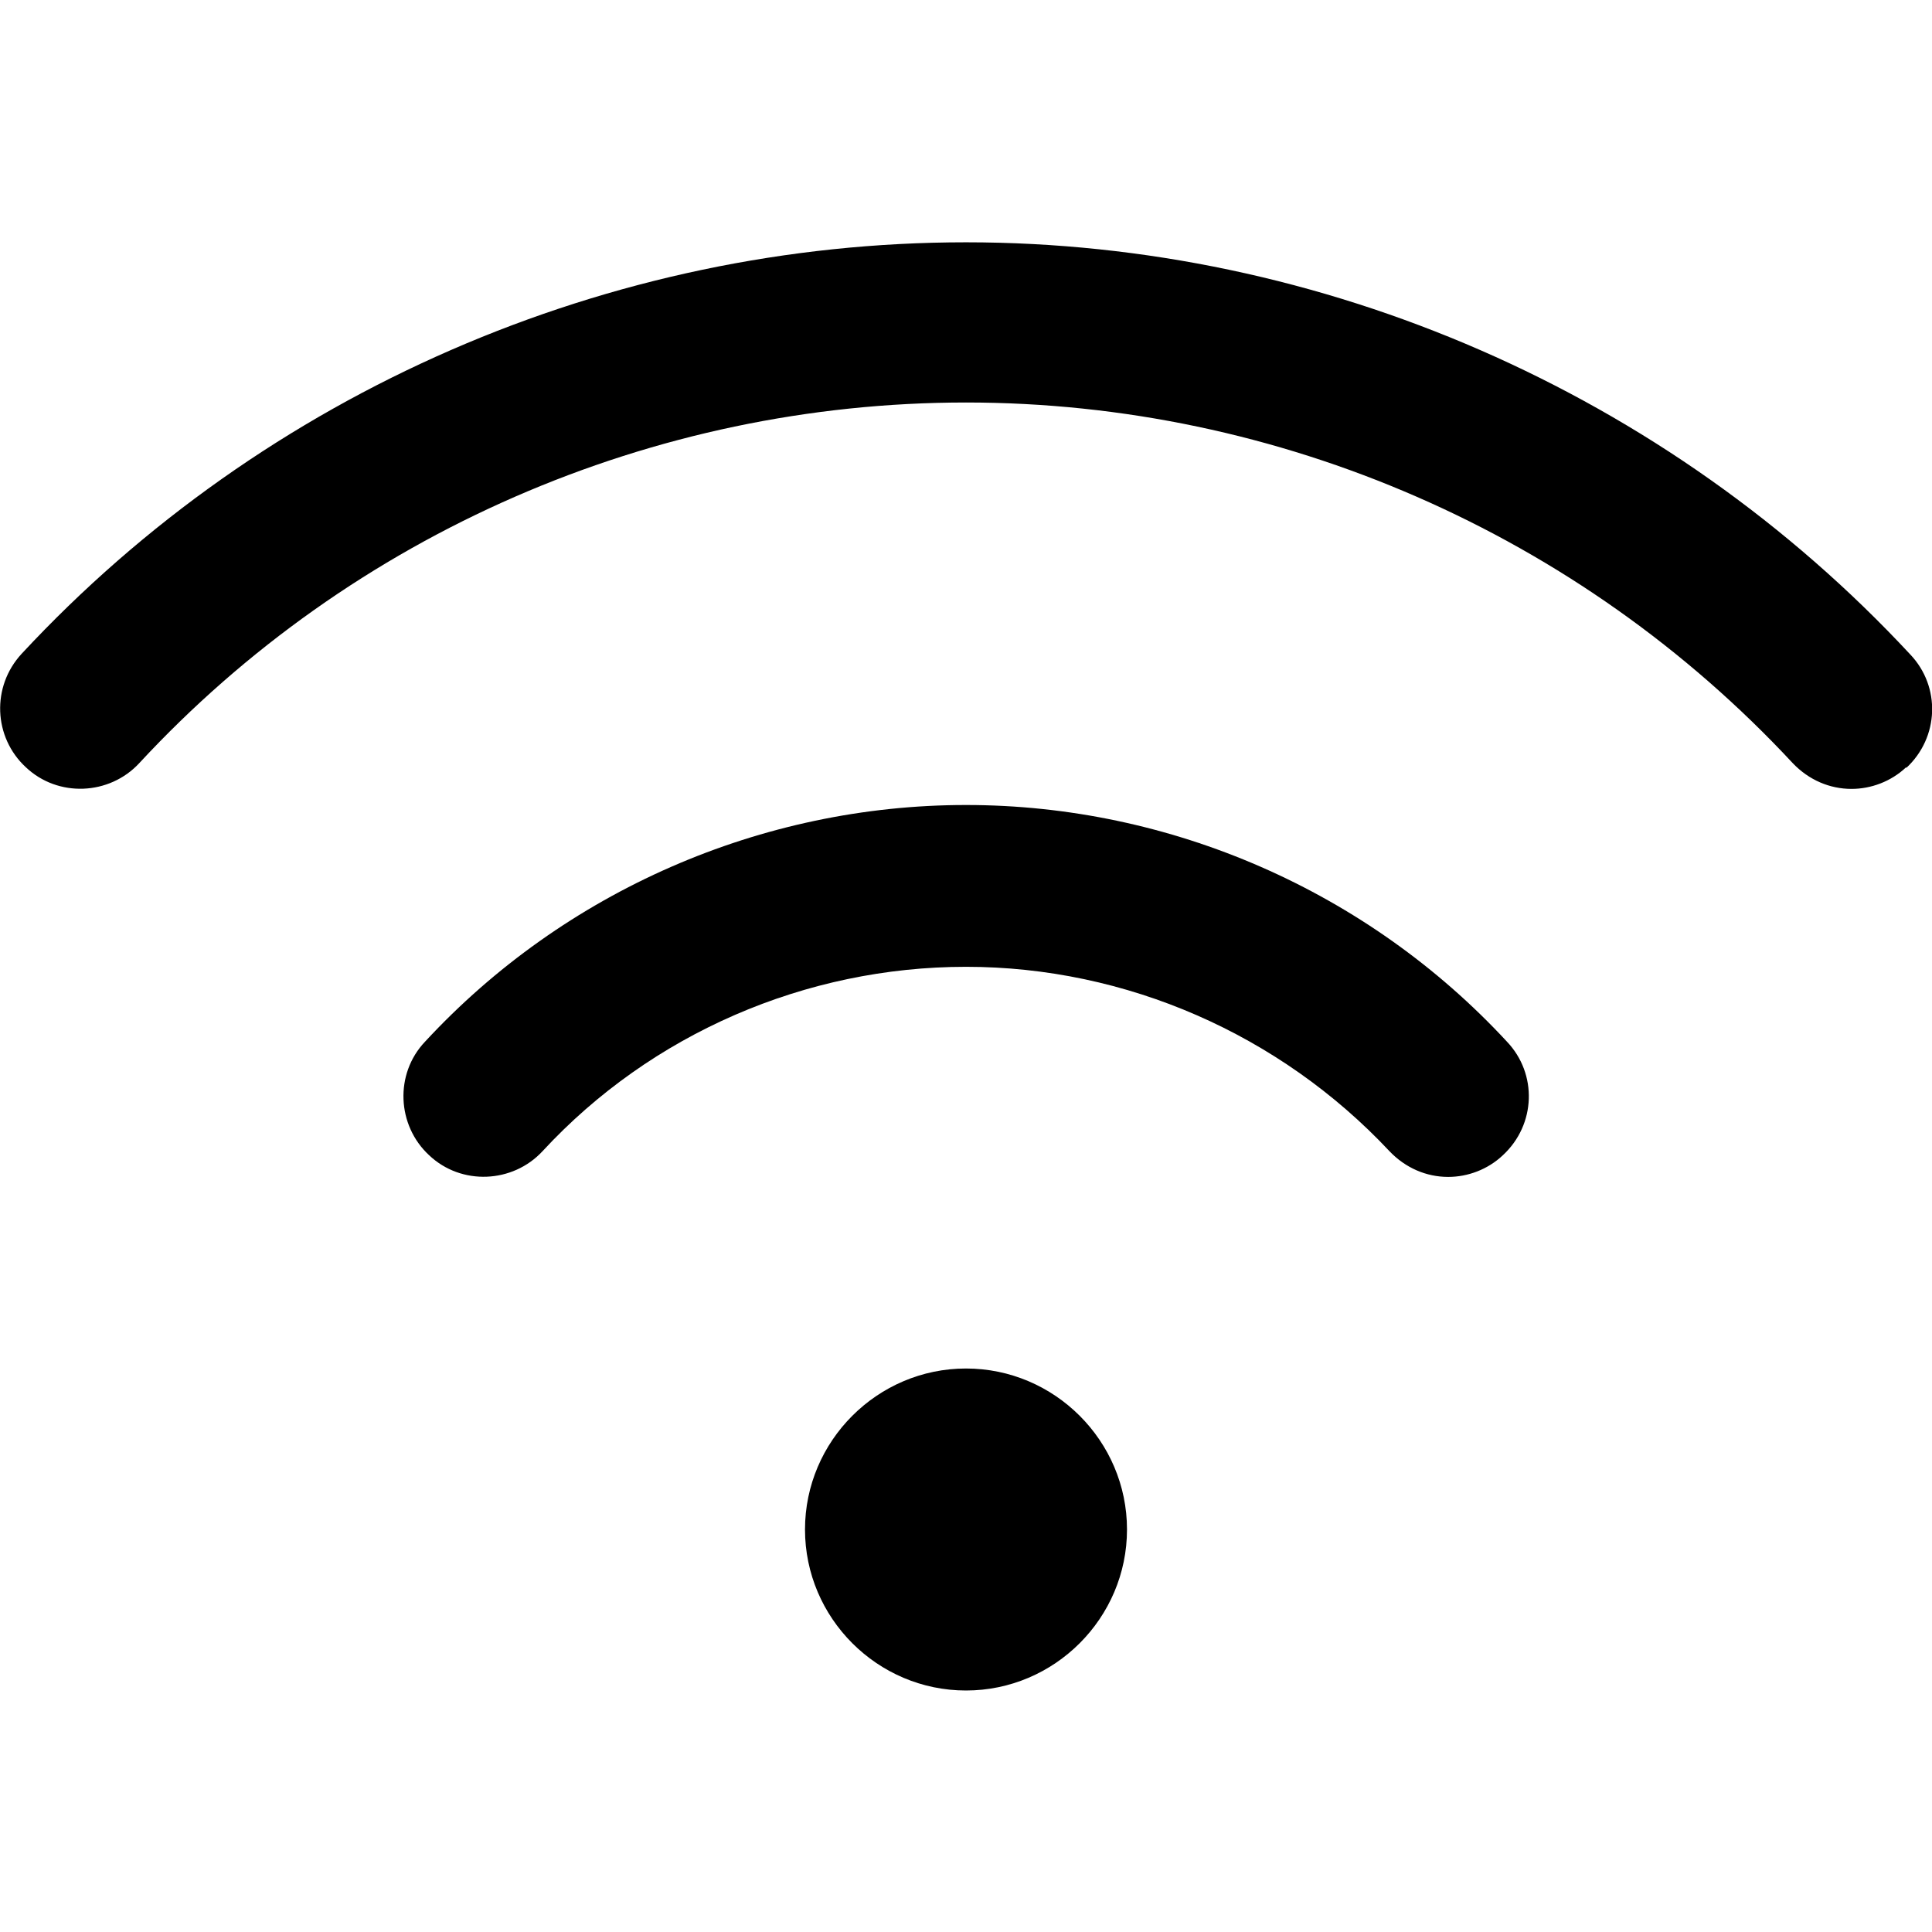 <svg xmlns="http://www.w3.org/2000/svg" id="Layer_1" data-name="Layer 1" viewBox="0 0 24 24" width="512" height="512"><path d="M10,19c0-1.1,.9-2,2-2s2,.9,2,2-.9,2-2,2-2-.9-2-2Zm13.68-9.46c.41-.38,.43-1.01,.05-1.41-3.02-3.25-7.3-5.12-11.73-5.12S3.29,4.87,.27,8.12c-.38,.41-.35,1.04,.05,1.41,.4,.38,1.04,.35,1.41-.05,2.64-2.85,6.38-4.48,10.27-4.48s7.62,1.63,10.27,4.48c.2,.21,.46,.32,.73,.32,.24,0,.49-.09,.68-.27Zm-5.01,4.81c.41-.38,.43-1.01,.05-1.41-1.73-1.87-4.18-2.94-6.72-2.94s-4.99,1.07-6.72,2.94c-.38,.4-.35,1.04,.05,1.41,.4,.38,1.04,.35,1.41-.05,1.35-1.46,3.27-2.29,5.26-2.29s3.9,.84,5.26,2.29c.2,.21,.46,.32,.73,.32,.24,0,.49-.09,.68-.27Z"></path></svg>